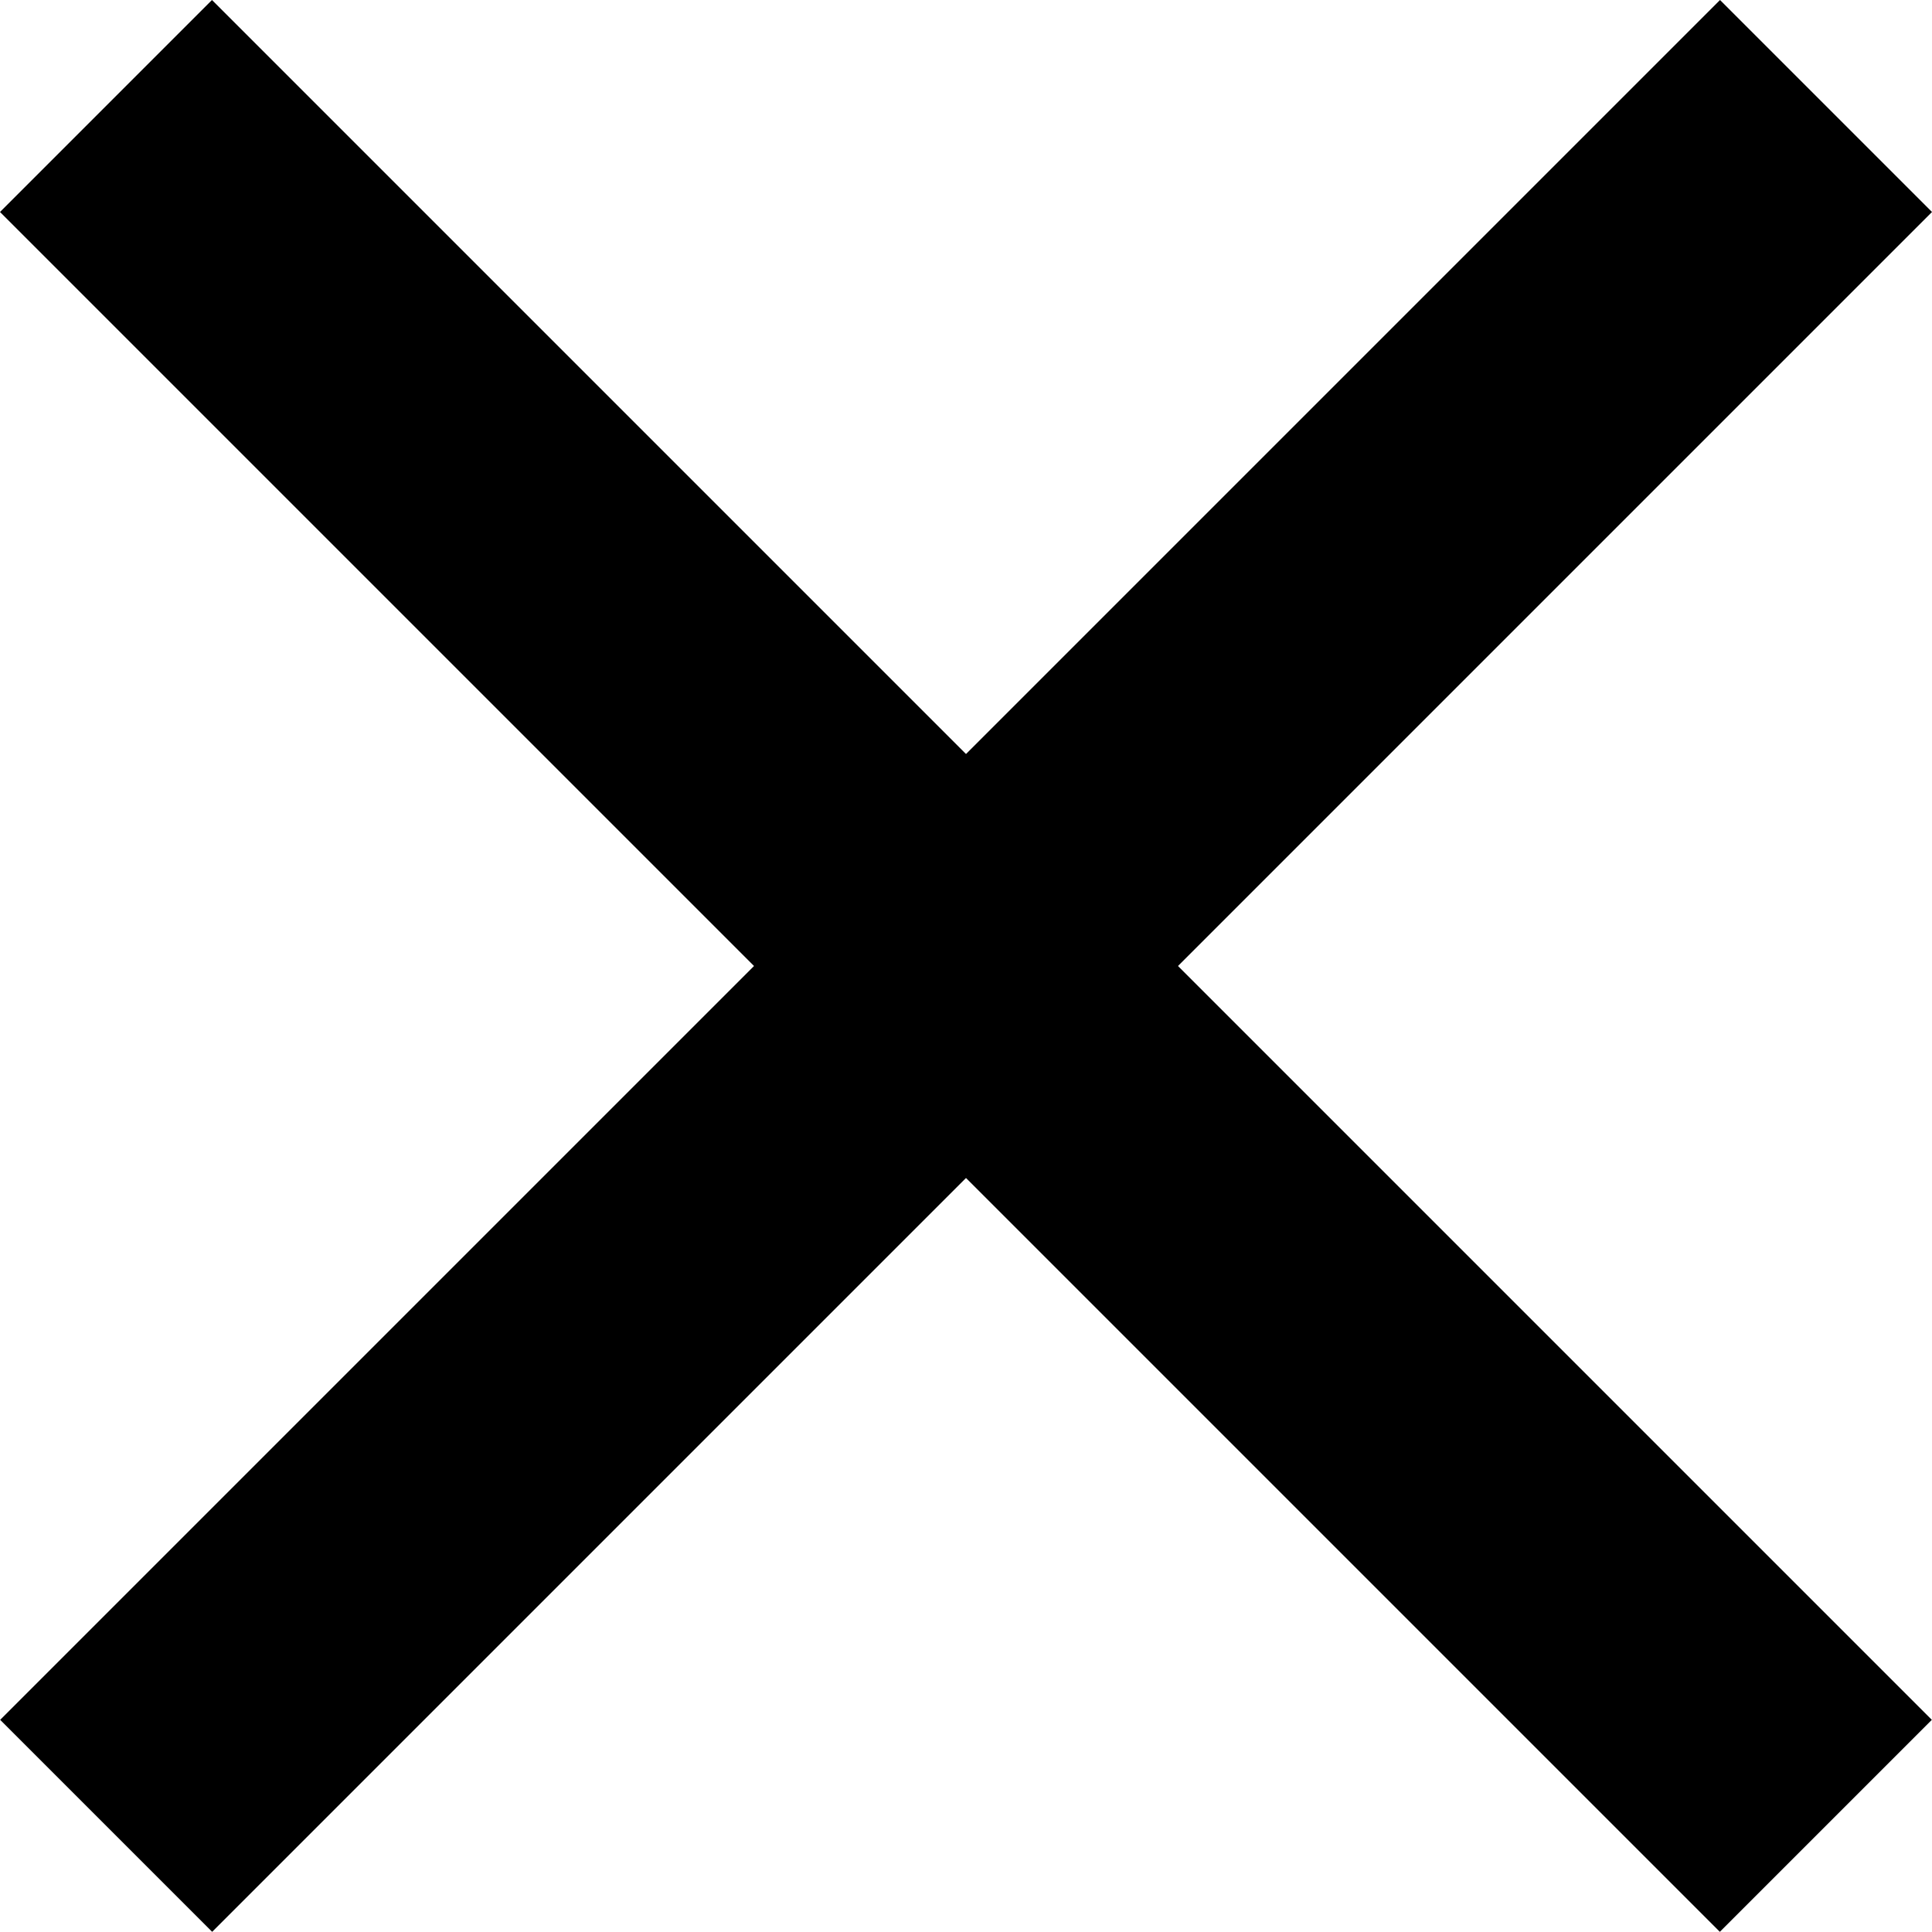 <svg width="11" height="11" viewBox="0 0 11 11" fill="none" xmlns="http://www.w3.org/2000/svg">
<path d="M0 1.207L1.207 0L10.999 9.792L9.792 10.999L0 1.207Z" fill="black"/>
<path d="M1.208 10.999L0.001 9.792L9.793 0L11 1.207L1.208 10.999Z" fill="black"/>
</svg>
